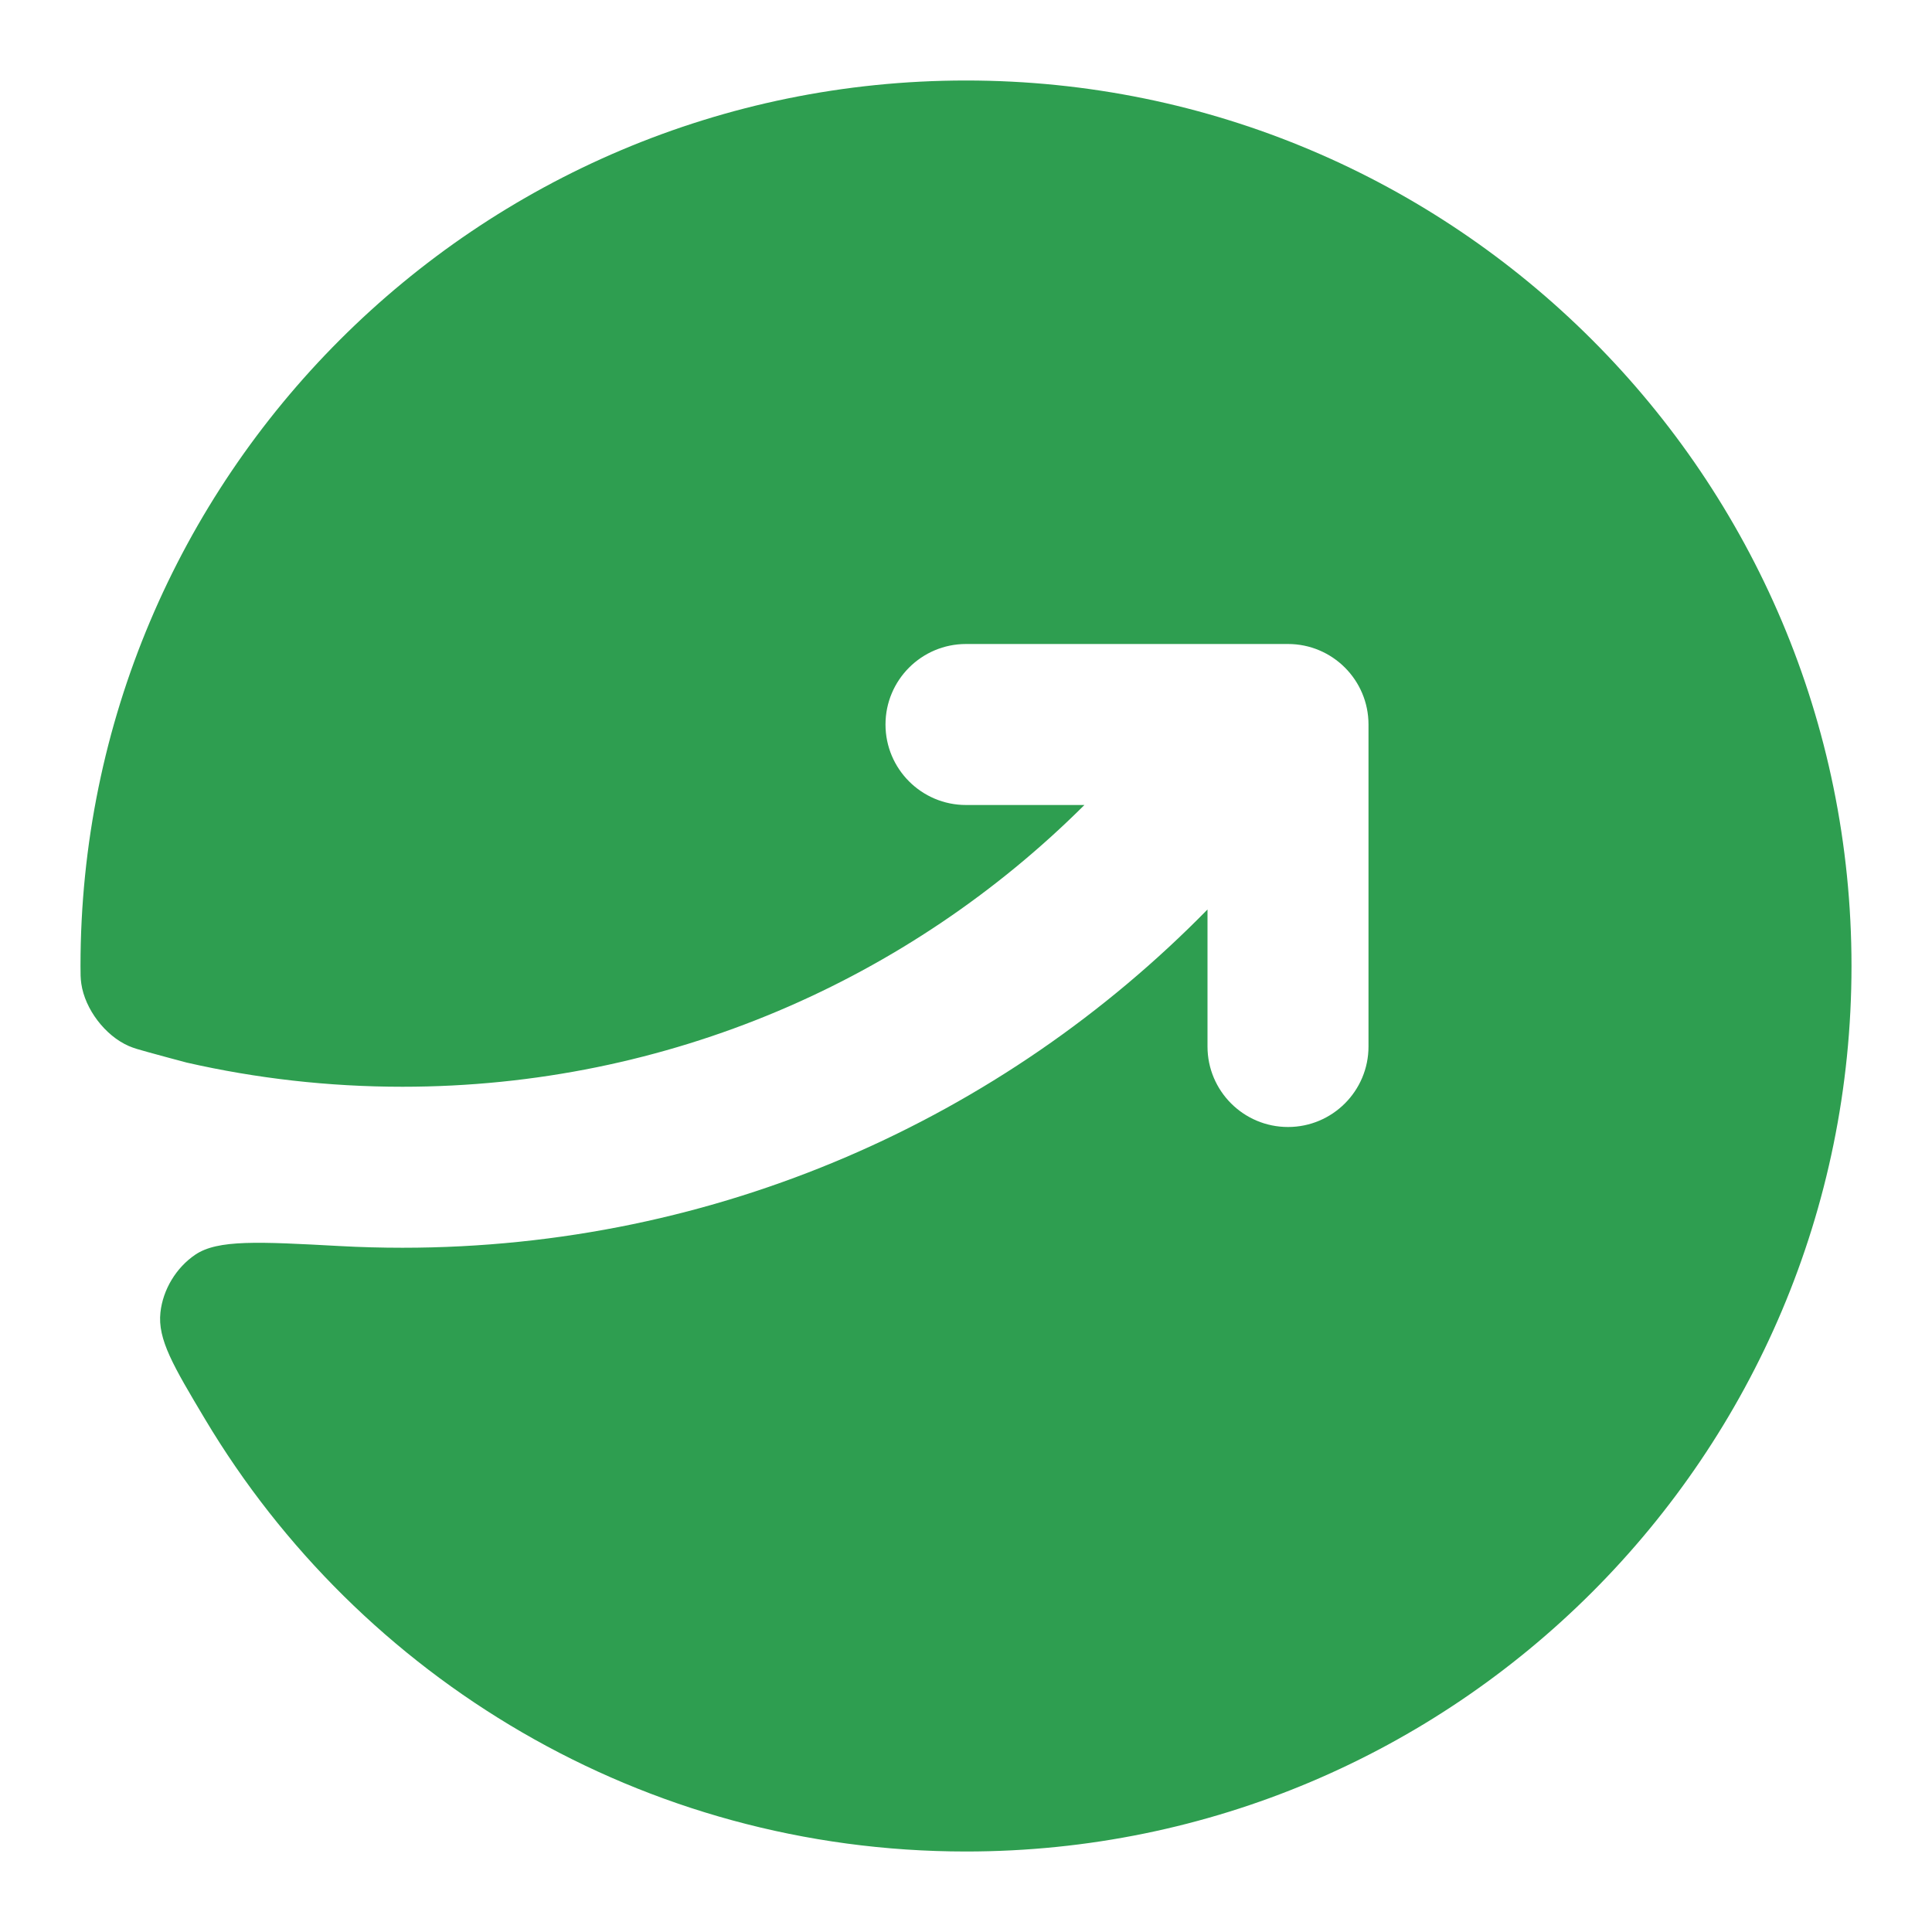<svg width="24" height="24" viewBox="0 0 24 24" fill="none" xmlns="http://www.w3.org/2000/svg">
<path d="M12 1C5.925 1 1 5.925 1 12C1 12.099 1 12.149 1.01 12.22C1.056 12.536 1.306 12.866 1.6 12.994C1.665 13.022 1.723 13.038 1.839 13.07C2.02 13.12 2.184 13.164 2.32 13.2C3.181 13.396 4.078 13.5 5 13.5C8.306 13.5 11.299 12.164 13.471 10H12C11.448 10 11 9.552 11 9C11 8.448 11.448 8 12 8H16C16.552 8 17 8.448 17 9V13C17 13.552 16.552 14 16 14C15.448 14 15 13.552 15 13V11.298C12.46 13.89 8.918 15.5 5 15.5C4.74 15.5 4.481 15.493 4.223 15.479C3.211 15.424 2.705 15.397 2.426 15.586C2.189 15.746 2.024 16.019 1.993 16.303C1.956 16.638 2.153 16.969 2.548 17.631C4.468 20.846 7.983 23 12 23C18.075 23 23 18.075 23 12C23 5.925 18.075 1 12 1Z" fill="#2E9E50"/>
</svg>
